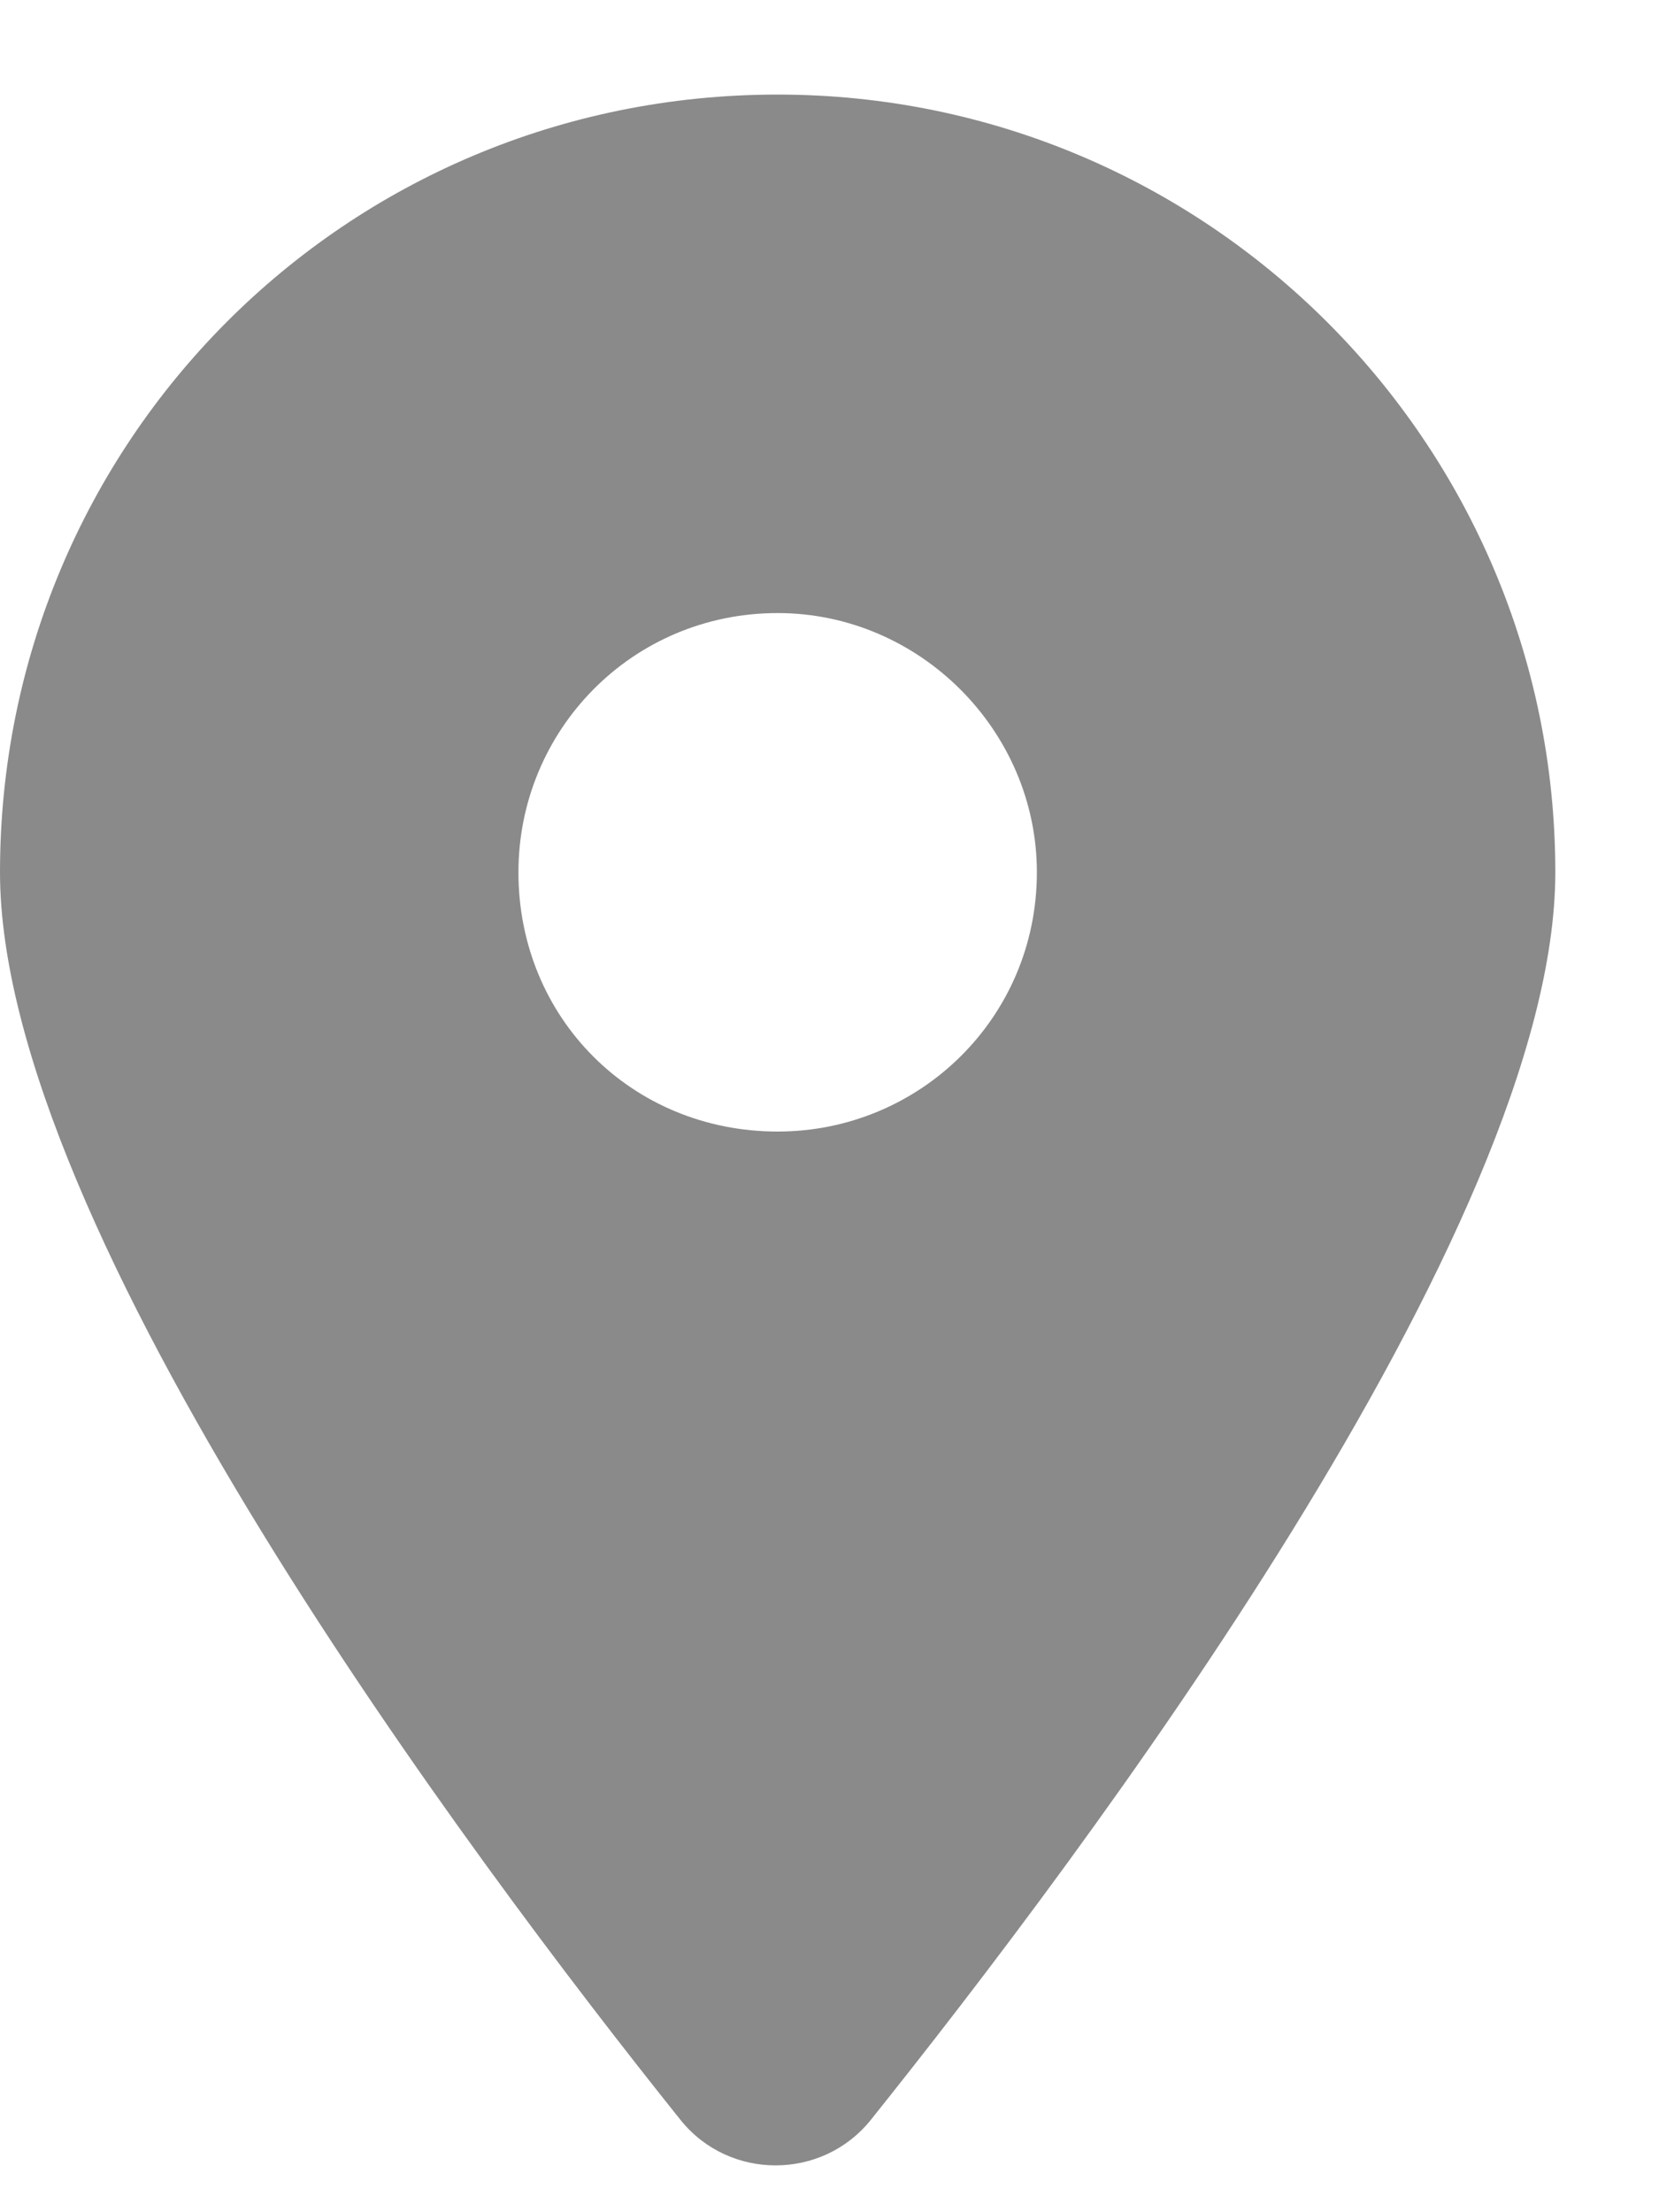 <svg width="12" height="16" viewBox="0 0 12 16" fill="none" xmlns="http://www.w3.org/2000/svg">
<path d="M4.922 15.332C3.398 13.428 0 8.887 0 6.309C0 3.203 2.49 0.684 5.625 0.684C8.73 0.684 11.25 3.203 11.25 6.309C11.25 8.887 7.822 13.428 6.299 15.332C5.947 15.771 5.273 15.771 4.922 15.332ZM5.625 8.184C6.65 8.184 7.5 7.363 7.5 6.309C7.5 5.283 6.65 4.434 5.625 4.434C4.57 4.434 3.75 5.283 3.75 6.309C3.75 7.363 4.57 8.184 5.625 8.184Z" fill="#8B8A8A"/>
</svg>
